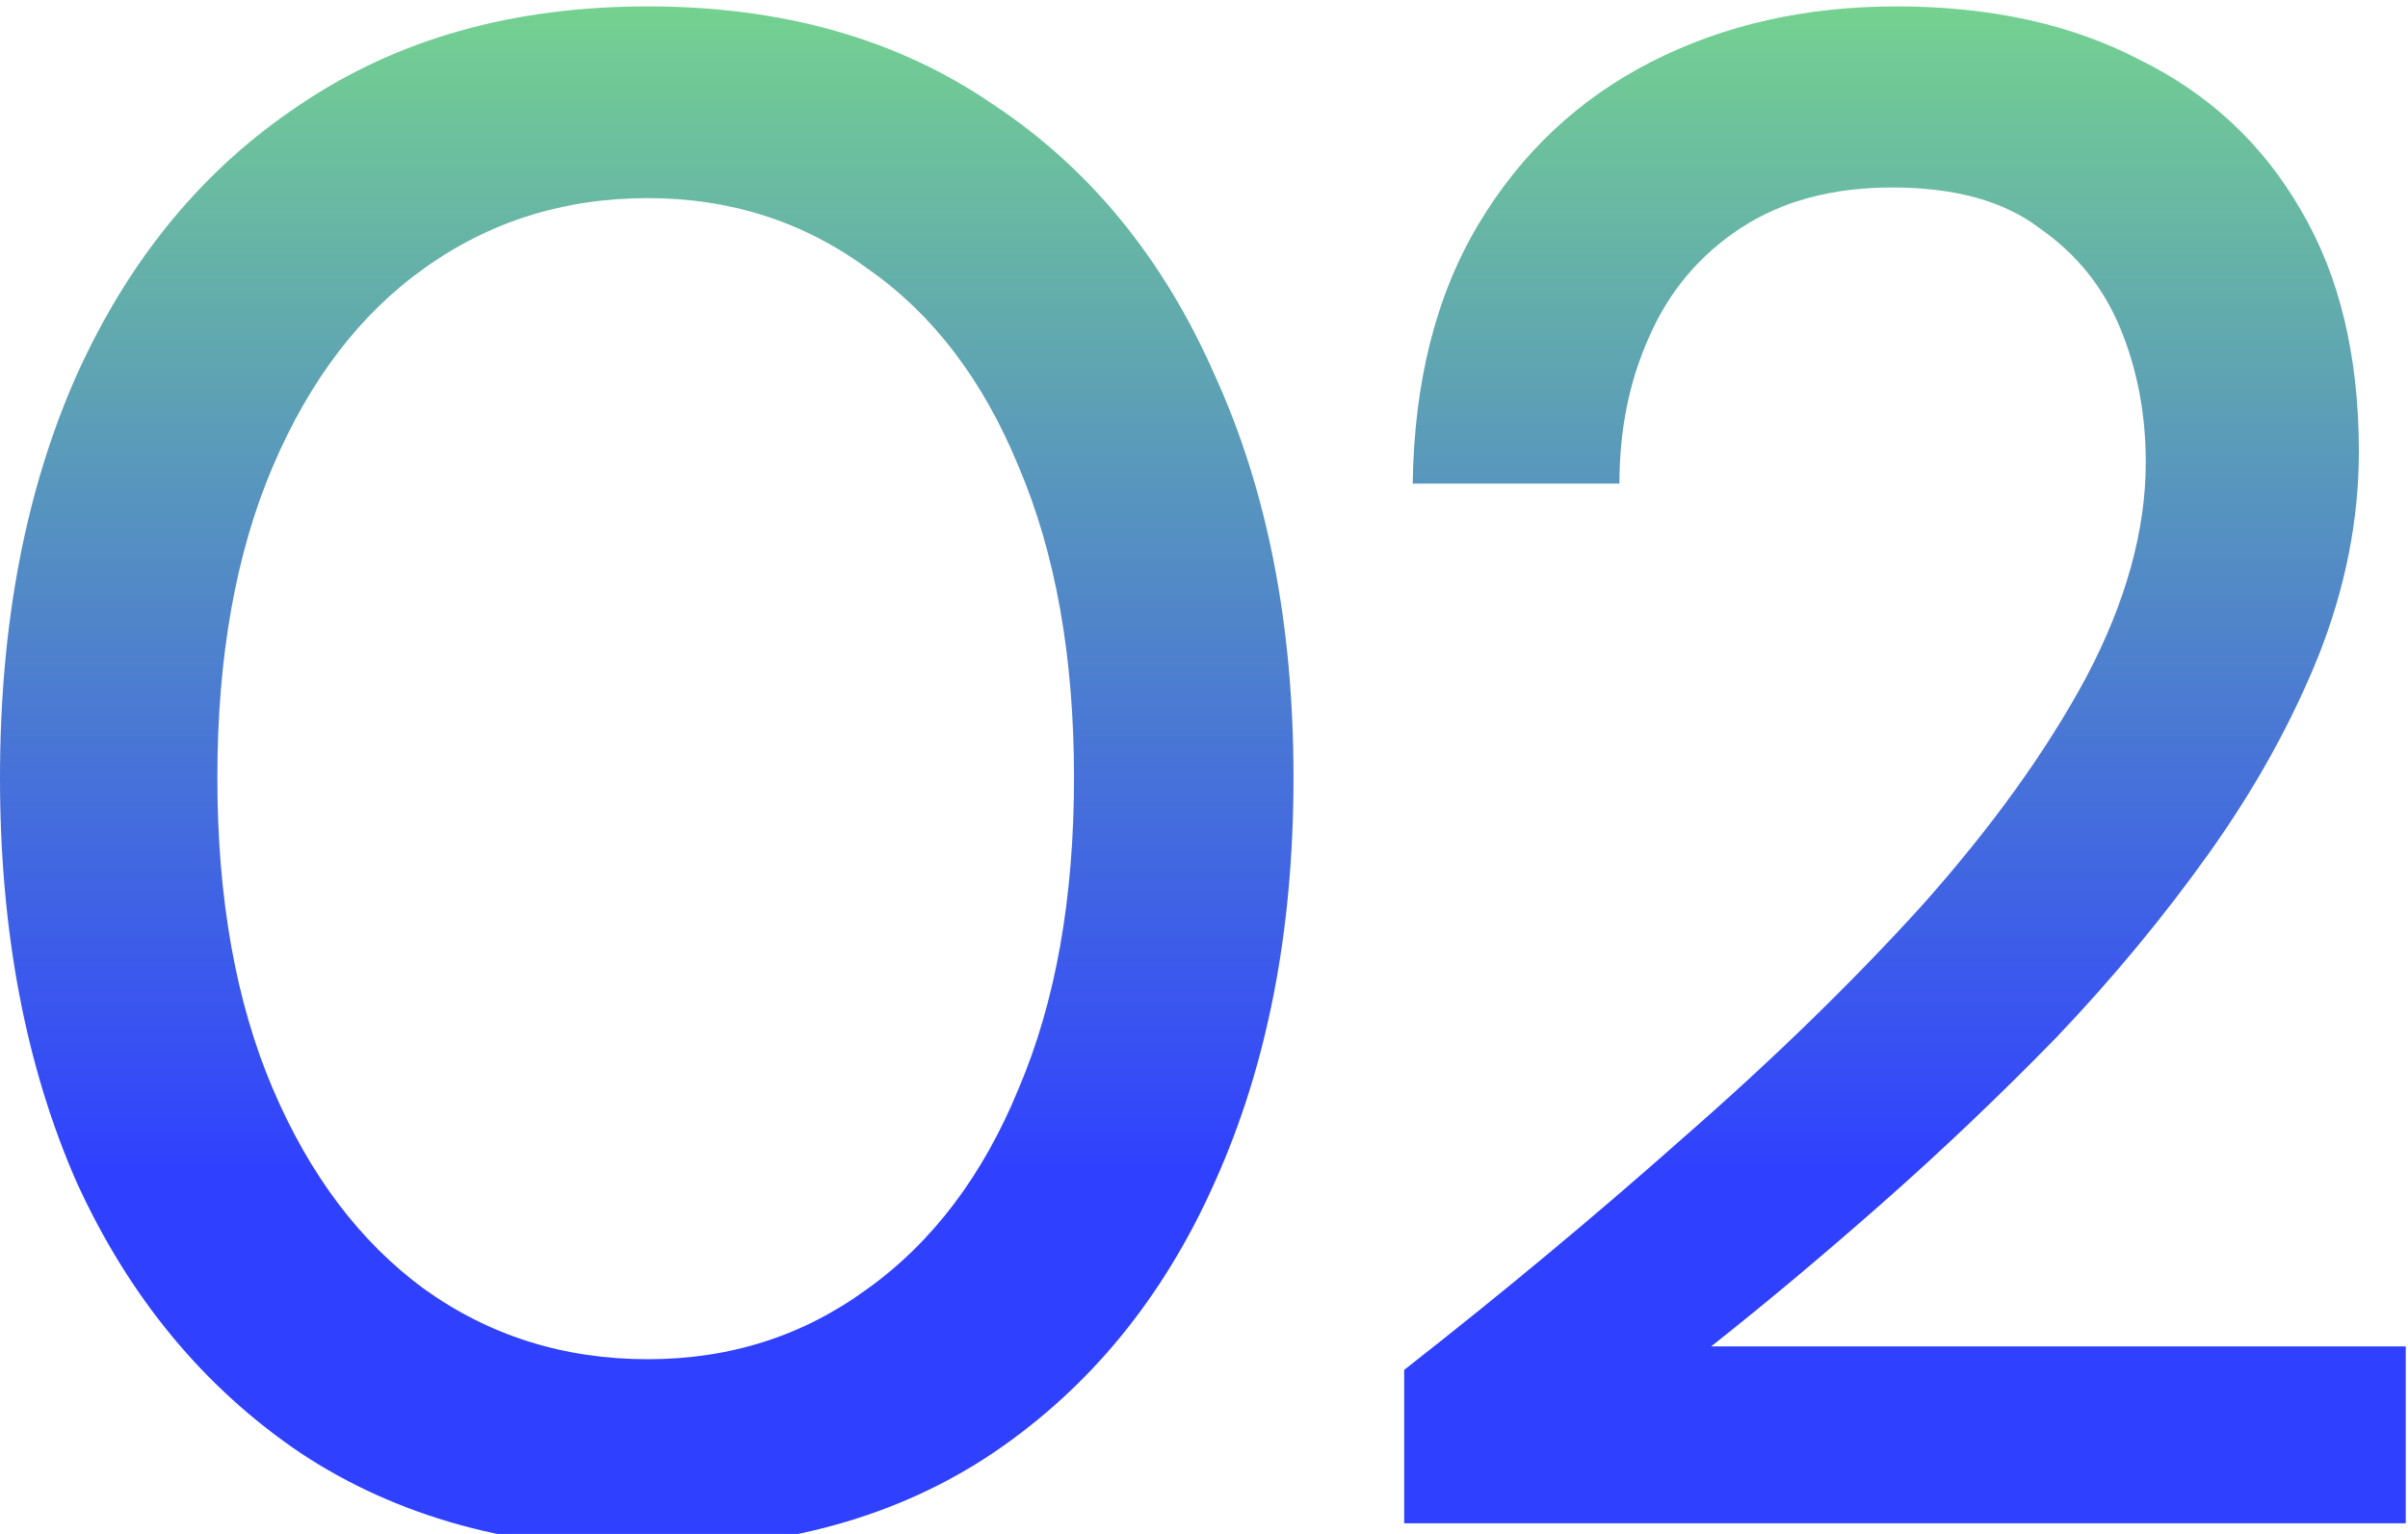 <svg xmlns="http://www.w3.org/2000/svg" width="226" height="144" viewBox="0 0 226 144" fill="none"><path d="M60.8 145.4C48.133 145.4 37.267 142.4 28.2 136.4C19.133 130.267 12.133 121.8 7.2 111C2.4 100.067 2.98023e-08 87.4 2.98023e-08 73C2.98023e-08 58.6 2.4 46 7.2 35.2C12.133 24.267 19.133 15.8 28.2 9.8C37.267 3.667 48.133 0.6 60.8 0.6C73.467 0.6 84.267 3.667 93.2 9.8C102.267 15.8 109.2 24.267 114 35.2C118.933 46 121.4 58.6 121.4 73C121.4 87.4 118.933 100.067 114 111C109.2 121.8 102.267 130.267 93.2 136.4C84.267 142.4 73.467 145.4 60.8 145.4ZM60.8 127.6C68.533 127.6 75.4 125.4 81.4 121C87.533 116.6 92.267 110.333 95.6 102.2C99.067 94.067 100.8 84.333 100.8 73C100.8 61.667 99.067 51.933 95.6 43.8C92.267 35.667 87.533 29.467 81.4 25.2C75.4 20.8 68.533 18.6 60.8 18.6C52.933 18.6 45.933 20.8 39.8 25.2C33.8 29.467 29.067 35.667 25.6 43.8C22.133 51.933 20.4 61.667 20.4 73C20.4 84.333 22.133 94.067 25.6 102.2C29.067 110.333 33.8 116.6 39.8 121C45.933 125.4 52.933 127.6 60.8 127.6ZM131.789 143V128.6C140.989 121.4 149.722 114.133 157.989 106.8C166.389 99.467 173.856 92.2 180.389 85C186.922 77.667 192.056 70.533 195.789 63.6C199.522 56.533 201.389 49.8 201.389 43.4C201.389 38.867 200.589 34.667 198.989 30.8C197.389 26.933 194.856 23.8 191.389 21.4C188.056 18.867 183.456 17.6 177.589 17.6C171.989 17.6 167.256 18.867 163.389 21.4C159.522 23.933 156.656 27.333 154.789 31.6C152.922 35.733 151.989 40.333 151.989 45.4H132.589C132.722 35.8 134.789 27.667 138.789 21C142.789 14.333 148.189 9.267 154.989 5.8C161.789 2.333 169.456 0.6 177.989 0.6C186.789 0.6 194.389 2.267 200.789 5.6C207.322 8.8 212.389 13.533 215.989 19.8C219.589 25.933 221.389 33.467 221.389 42.4C221.389 48.8 220.122 55.2 217.589 61.6C215.056 67.867 211.656 74 207.389 80C203.122 86 198.322 91.8 192.989 97.4C187.656 102.867 182.189 108.067 176.589 113C170.989 117.933 165.656 122.4 160.589 126.4H225.789V143H131.789Z" fill="url(#paint0_linear_16_4865)"></path><defs><linearGradient id="paint0_linear_16_4865" x1="113" y1="184" x2="113" y2="-34" gradientUnits="userSpaceOnUse"><stop offset="0.337" stop-color="#2F40FF"></stop><stop offset="1" stop-color="#8AFF6D"></stop></linearGradient></defs></svg>